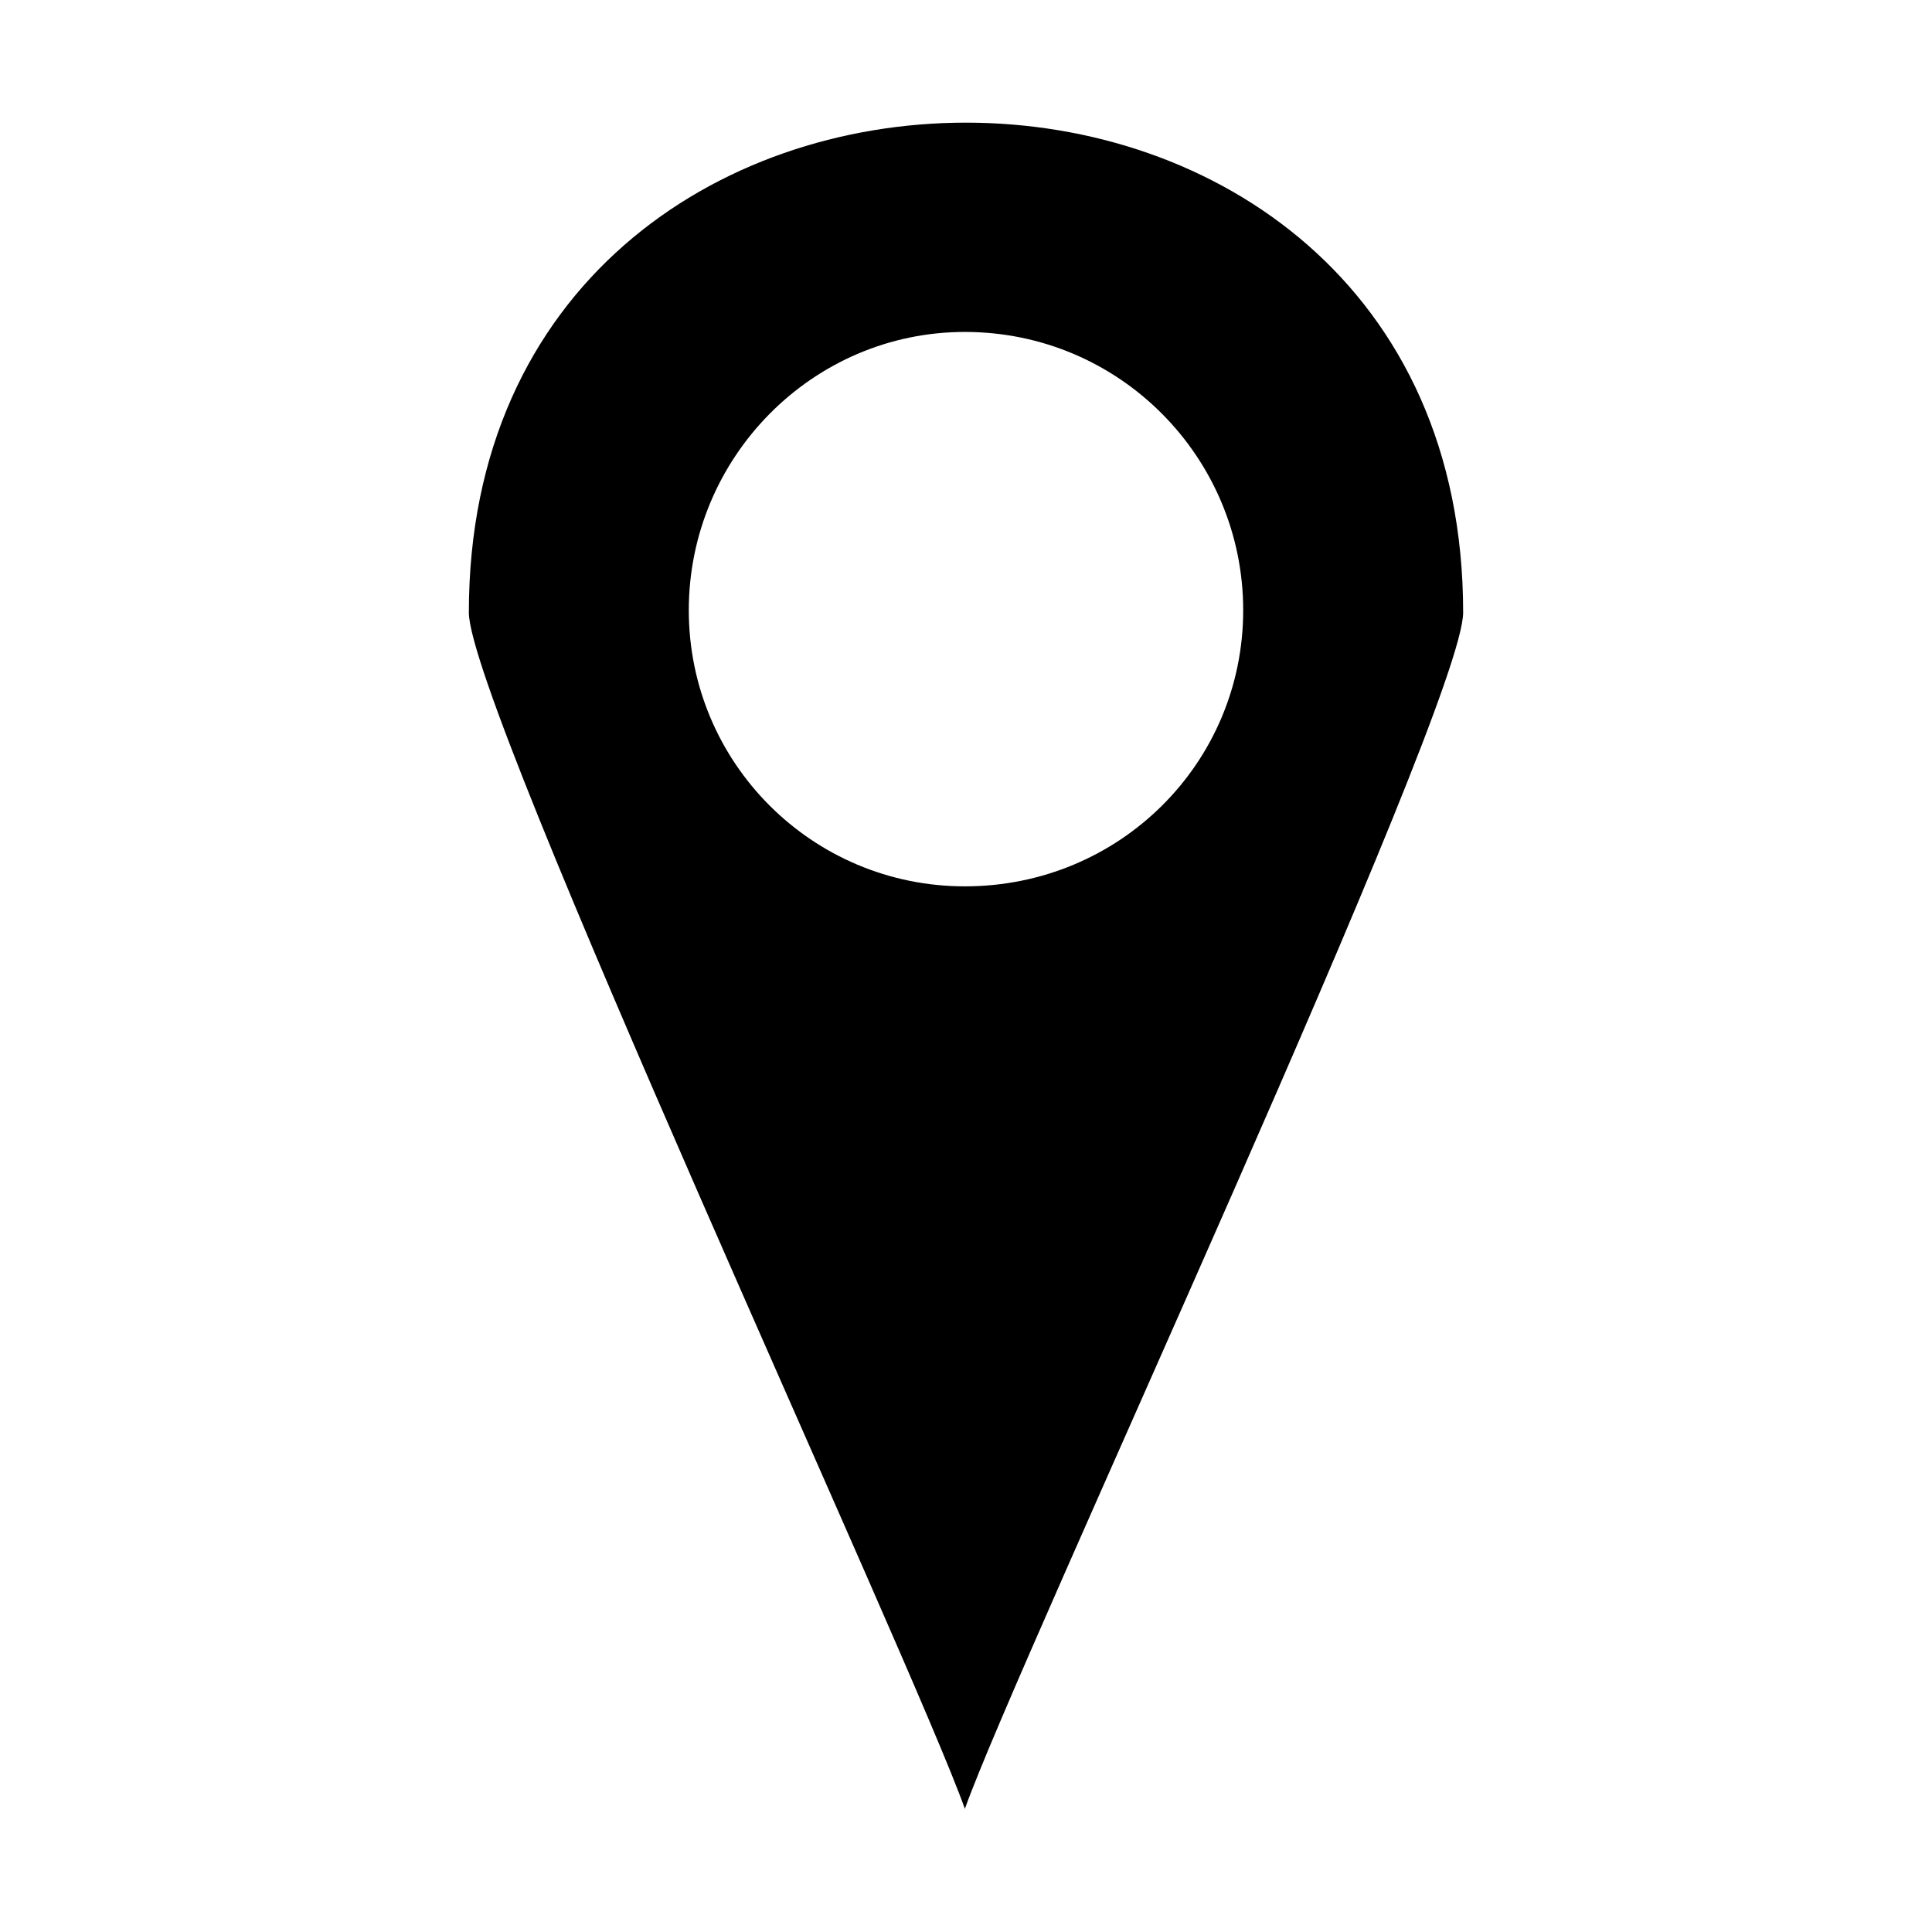 <?xml version="1.0" encoding="UTF-8"?>
<!-- The Best Svg Icon site in the world: iconSvg.co, Visit us! https://iconsvg.co -->
<svg fill="#000000" width="800px" height="800px" version="1.1" viewBox="144 144 512 512" xmlns="http://www.w3.org/2000/svg">
 <path d="m531.75 306.32c0-173.09-263.5-173.09-263.5 0 0 24.98 117.77 278.38 131.45 317.04 13.68-38.664 132.05-292.05 132.05-317.04zm-132.05-74.352c41.043 0 73.758 33.309 73.758 73.758 0 40.449-32.715 73.164-73.758 73.164-40.449 0-73.164-32.715-73.164-73.164 0-40.449 32.715-73.758 73.164-73.758z" fill-rule="evenodd"/>
</svg>